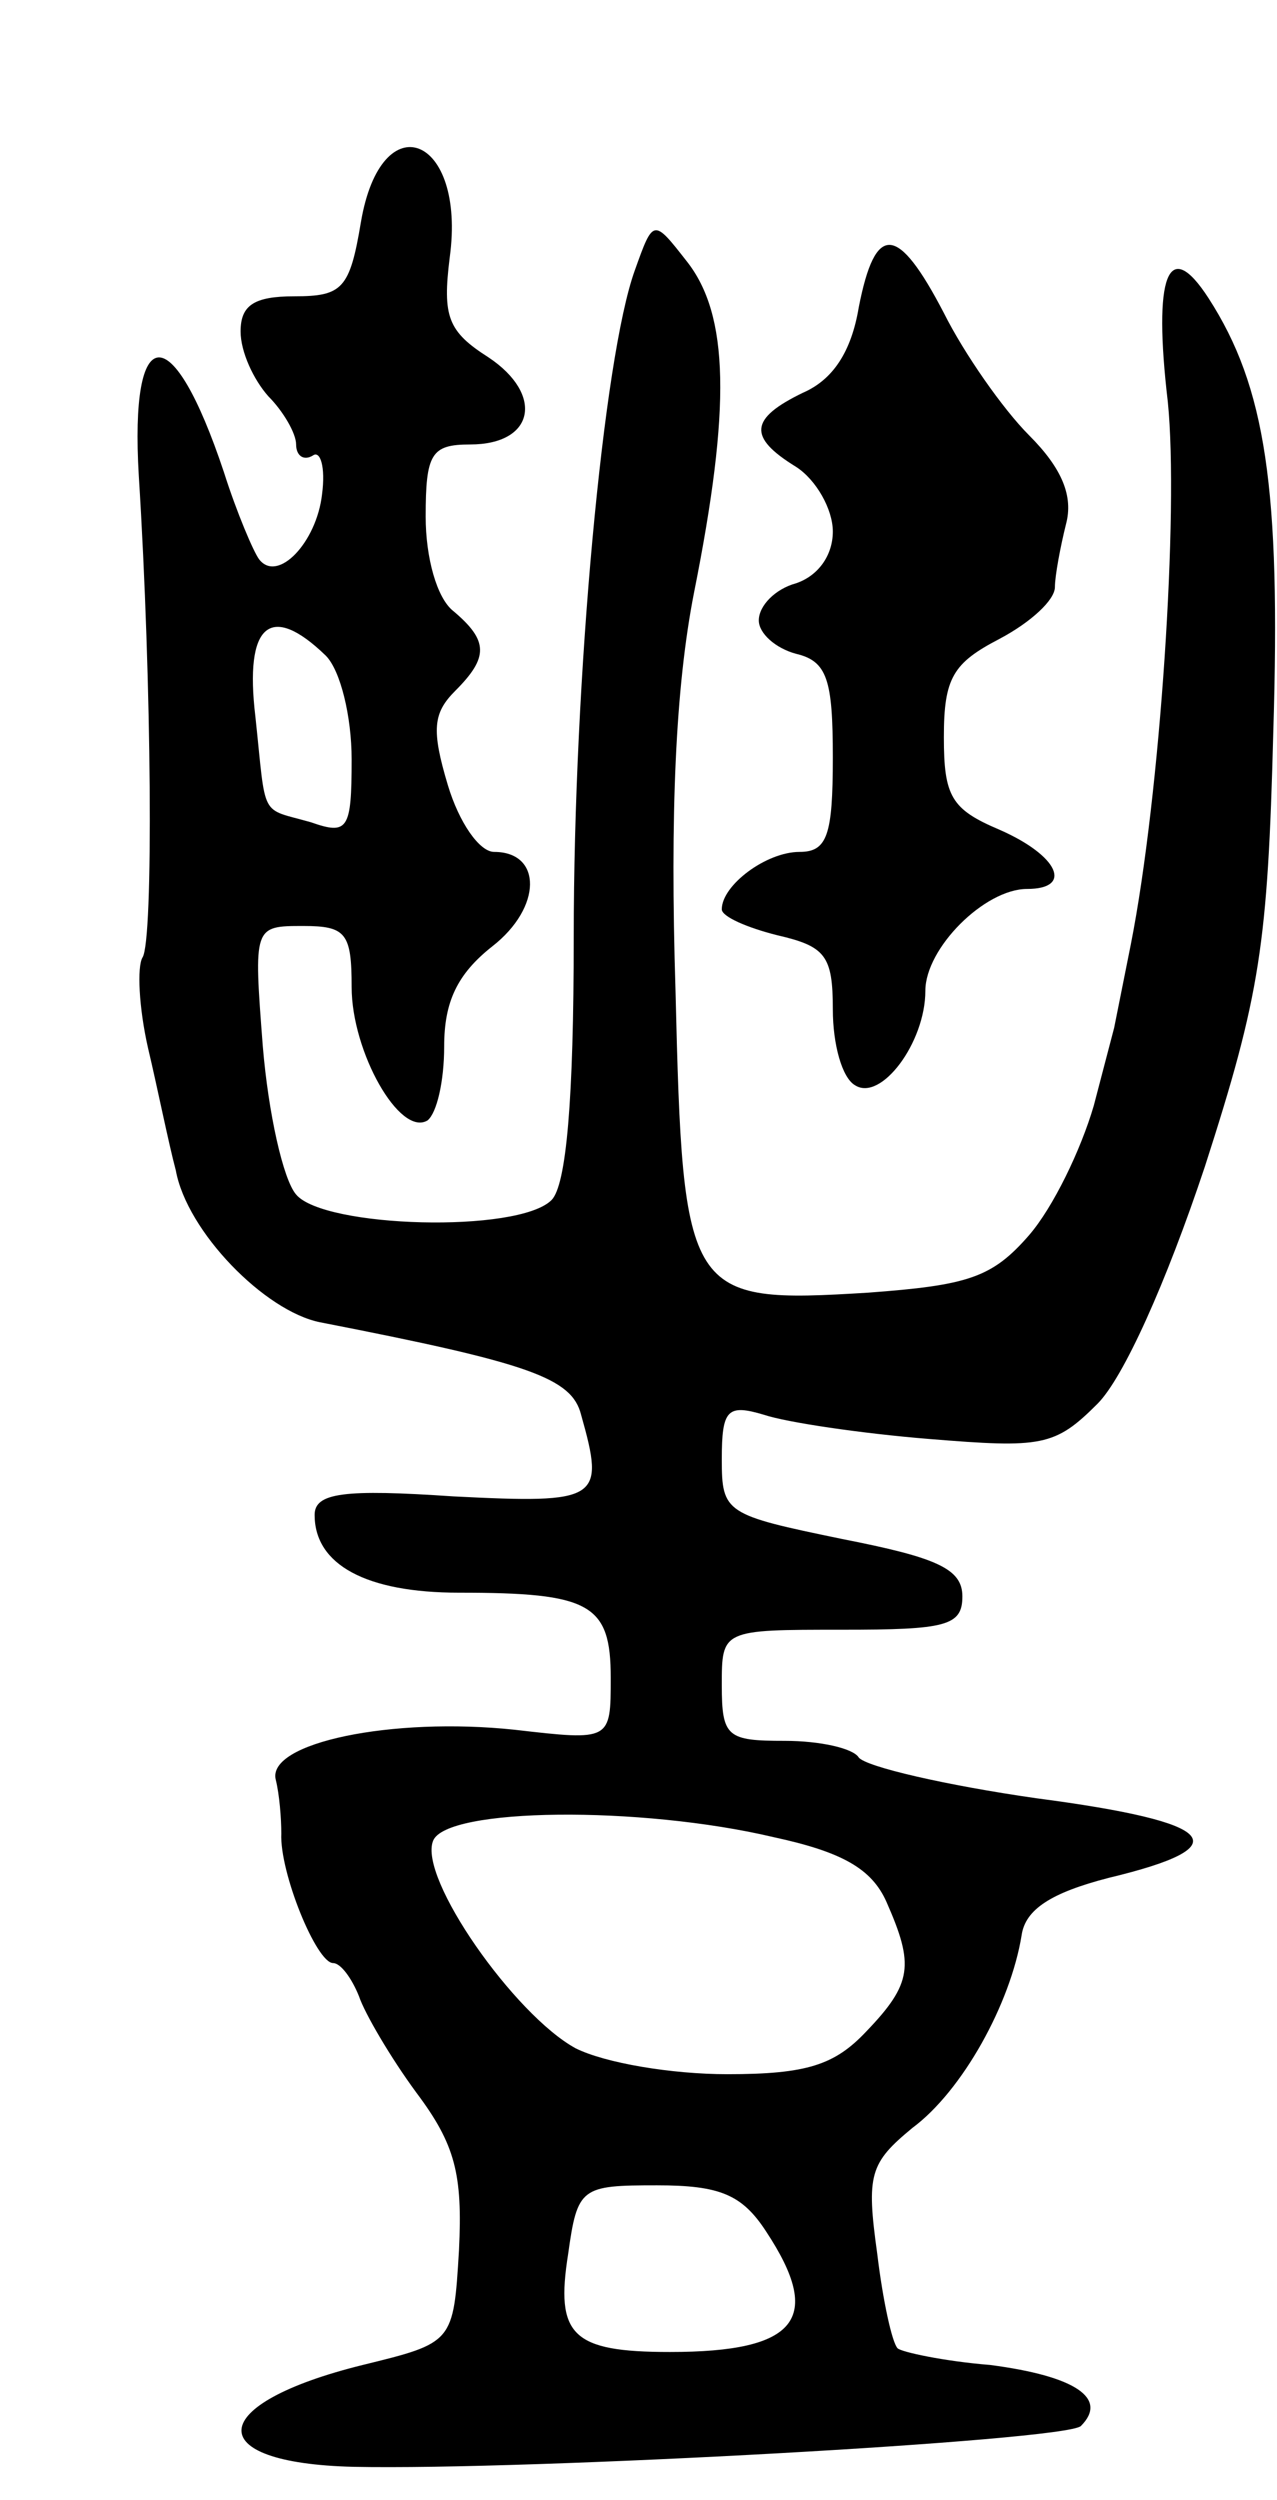 <svg version="1.0" xmlns="http://www.w3.org/2000/svg" width="69" height="135" viewBox="0 0 69 135" ><g transform="translate(0,135) scale(0.1,-0.1)" ><path d="M195 1230 c-6 -36 -10 -40 -36 -40 -22 0 -29 -5 -29 -19 0 -11 7 -26 15 -35 8 -8 15 -20 15 -26 0 -6 4 -9 9 -6 4 3 7 -6 5 -21 -3 -26 -24 -48 -34 -35 -3 4 -12 25 -19 47 -28 84 -51 82 -46 -2 7 -111 8 -251 2 -260 -3 -5 -2 -27 3 -49 5 -21 11 -51 15 -66 6 -33 48 -76 78 -82 113 -22 136 -30 141 -50 13 -46 10 -48 -69 -44 -59 4 -75 2 -75 -10 0 -27 28 -42 78 -42 71 0 82 -6 82 -46 0 -34 0 -34 -52 -28 -66 7 -134 -7 -129 -27 2 -8 3 -21 3 -29 -1 -21 19 -70 28 -70 4 0 10 -8 14 -18 3 -9 17 -33 31 -52 21 -28 25 -44 23 -85 -3 -50 -3 -50 -52 -62 -85 -21 -88 -53 -5 -55 94 -2 384 14 393 22 15 15 -3 27 -49 33 -25 2 -48 7 -50 9 -3 3 -8 26 -11 51 -6 43 -4 49 19 68 27 20 53 67 59 104 2 14 16 23 47 31 71 17 60 30 -39 43 -49 7 -92 17 -96 22 -3 5 -21 9 -40 9 -31 0 -34 2 -34 30 0 30 0 30 65 30 56 0 65 2 65 18 0 15 -14 21 -65 31 -63 13 -65 14 -65 43 0 27 3 30 23 24 12 -4 52 -10 89 -13 61 -5 68 -4 91 19 14 14 37 65 58 128 30 93 34 120 37 235 4 131 -4 186 -35 234 -22 34 -30 12 -22 -56 6 -59 -4 -212 -20 -293 -5 -25 -9 -45 -9 -45 0 0 -5 -19 -11 -42 -7 -24 -22 -55 -35 -70 -20 -23 -33 -27 -87 -31 -98 -6 -100 -3 -104 163 -3 96 0 164 10 215 20 100 19 150 -4 179 -18 23 -18 23 -28 -5 -17 -47 -33 -220 -33 -360 0 -88 -4 -134 -12 -142 -18 -18 -123 -15 -138 3 -7 8 -15 44 -18 80 -5 65 -5 65 22 65 23 0 26 -4 26 -33 0 -35 26 -81 41 -72 5 4 9 21 9 40 0 24 7 39 26 54 27 21 27 51 1 51 -8 0 -19 16 -25 36 -9 30 -8 39 4 51 18 18 18 27 -1 43 -9 7 -15 29 -15 51 0 34 3 39 24 39 35 0 40 27 10 47 -22 14 -25 22 -21 54 9 66 -37 84 -48 19z m-19 -234 c8 -8 14 -33 14 -56 0 -38 -2 -41 -22 -34 -28 8 -24 1 -30 57 -6 50 8 62 38 33z m242 -638 c37 -8 53 -17 61 -35 15 -34 14 -44 -11 -70 -17 -18 -32 -23 -75 -23 -30 0 -66 6 -82 14 -33 18 -85 92 -77 112 7 18 112 19 184 2z m-4 -213 c31 -47 17 -65 -52 -65 -53 0 -62 9 -55 53 5 36 7 37 48 37 34 0 46 -5 59 -25z"/><path d="M464 1184 c-4 -24 -14 -39 -30 -46 -29 -14 -30 -24 -4 -40 11 -7 20 -23 20 -35 0 -13 -8 -24 -20 -28 -11 -3 -20 -12 -20 -20 0 -7 9 -15 20 -18 17 -4 20 -14 20 -56 0 -42 -3 -51 -18 -51 -18 0 -42 -18 -42 -31 0 -4 14 -10 30 -14 26 -6 30 -11 30 -40 0 -19 5 -37 12 -41 14 -9 38 23 38 51 0 23 32 55 55 55 25 0 17 18 -15 32 -26 11 -30 18 -30 50 0 32 5 40 30 53 17 9 30 21 30 28 0 6 3 22 6 34 4 15 -2 30 -20 48 -14 14 -35 44 -46 66 -25 48 -37 49 -46 3z"/></g></svg> 
